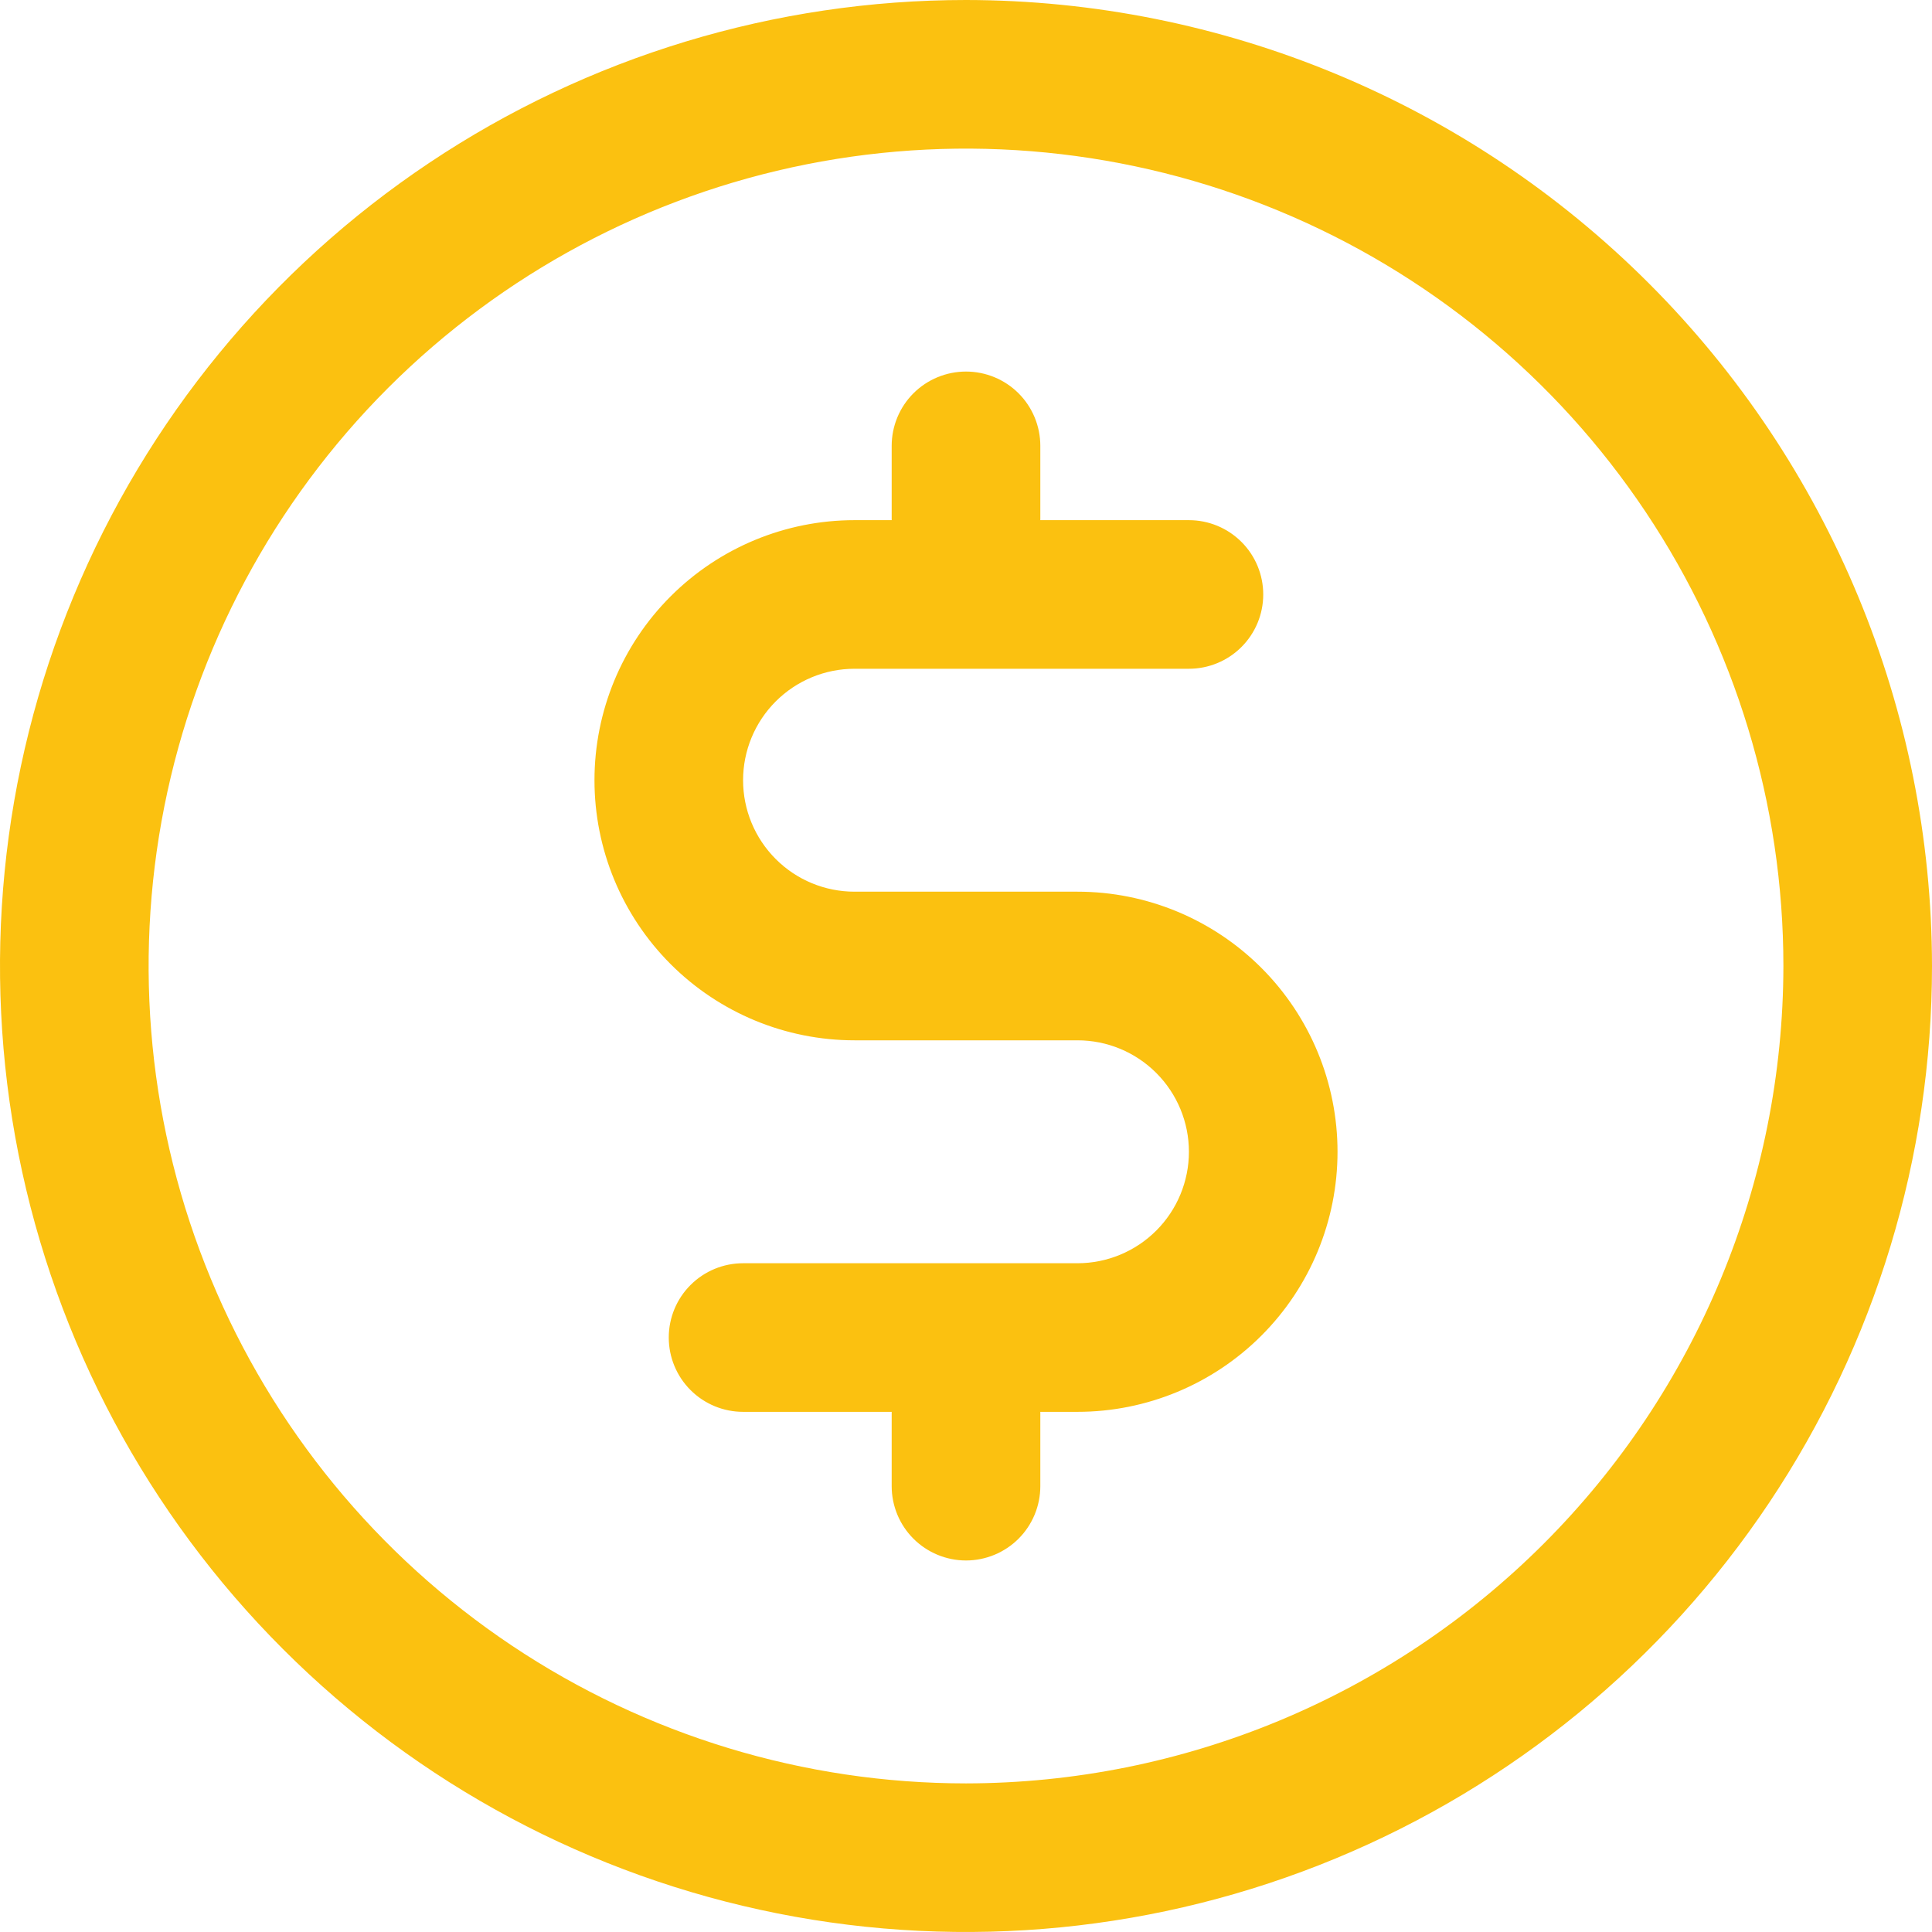 <svg width="60" height="60" viewBox="0 0 60 60" fill="none" xmlns="http://www.w3.org/2000/svg">
<path d="M30 0C24.067 0 18.266 1.759 13.333 5.056C8.399 8.352 4.554 13.038 2.284 18.52C0.013 24.001 -0.581 30.033 0.576 35.853C1.734 41.672 4.591 47.018 8.787 51.213C12.982 55.409 18.328 58.266 24.147 59.423C29.967 60.581 35.999 59.987 41.48 57.716C46.962 55.446 51.648 51.601 54.944 46.667C58.24 41.734 60 35.933 60 30C59.992 22.046 56.828 14.42 51.204 8.796C45.58 3.172 37.954 0.008 30 0ZM30 55.385C24.979 55.385 20.072 53.896 15.897 51.106C11.723 48.317 8.469 44.353 6.548 39.714C4.626 35.076 4.124 29.972 5.103 25.048C6.083 20.124 8.5 15.601 12.05 12.05C15.601 8.5 20.124 6.083 25.048 5.103C29.972 4.124 35.076 4.626 39.714 6.548C44.353 8.469 48.317 11.723 51.106 15.897C53.896 20.072 55.385 24.979 55.385 30C55.377 36.73 52.7 43.182 47.941 47.941C43.182 52.7 36.73 55.377 30 55.385ZM41.538 35.769C41.538 37.911 40.688 39.966 39.173 41.48C37.658 42.995 35.604 43.846 33.462 43.846H32.308V46.154C32.308 46.766 32.065 47.353 31.632 47.786C31.199 48.218 30.612 48.462 30 48.462C29.388 48.462 28.801 48.218 28.368 47.786C27.935 47.353 27.692 46.766 27.692 46.154V43.846H23.077C22.465 43.846 21.878 43.603 21.445 43.17C21.012 42.737 20.769 42.151 20.769 41.538C20.769 40.926 21.012 40.339 21.445 39.907C21.878 39.474 22.465 39.231 23.077 39.231H33.462C34.38 39.231 35.26 38.866 35.909 38.217C36.558 37.568 36.923 36.687 36.923 35.769C36.923 34.851 36.558 33.971 35.909 33.322C35.26 32.672 34.38 32.308 33.462 32.308H26.538C24.396 32.308 22.342 31.457 20.827 29.942C19.312 28.427 18.462 26.373 18.462 24.231C18.462 22.089 19.312 20.034 20.827 18.52C22.342 17.005 24.396 16.154 26.538 16.154H27.692V13.846C27.692 13.234 27.935 12.647 28.368 12.214C28.801 11.782 29.388 11.539 30 11.539C30.612 11.539 31.199 11.782 31.632 12.214C32.065 12.647 32.308 13.234 32.308 13.846V16.154H36.923C37.535 16.154 38.122 16.397 38.555 16.83C38.988 17.262 39.231 17.849 39.231 18.462C39.231 19.074 38.988 19.66 38.555 20.093C38.122 20.526 37.535 20.769 36.923 20.769H26.538C25.62 20.769 24.74 21.134 24.091 21.783C23.442 22.432 23.077 23.313 23.077 24.231C23.077 25.149 23.442 26.029 24.091 26.678C24.74 27.328 25.62 27.692 26.538 27.692H33.462C35.604 27.692 37.658 28.543 39.173 30.058C40.688 31.573 41.538 33.627 41.538 35.769Z" fill="#FBC110"/>
</svg>

